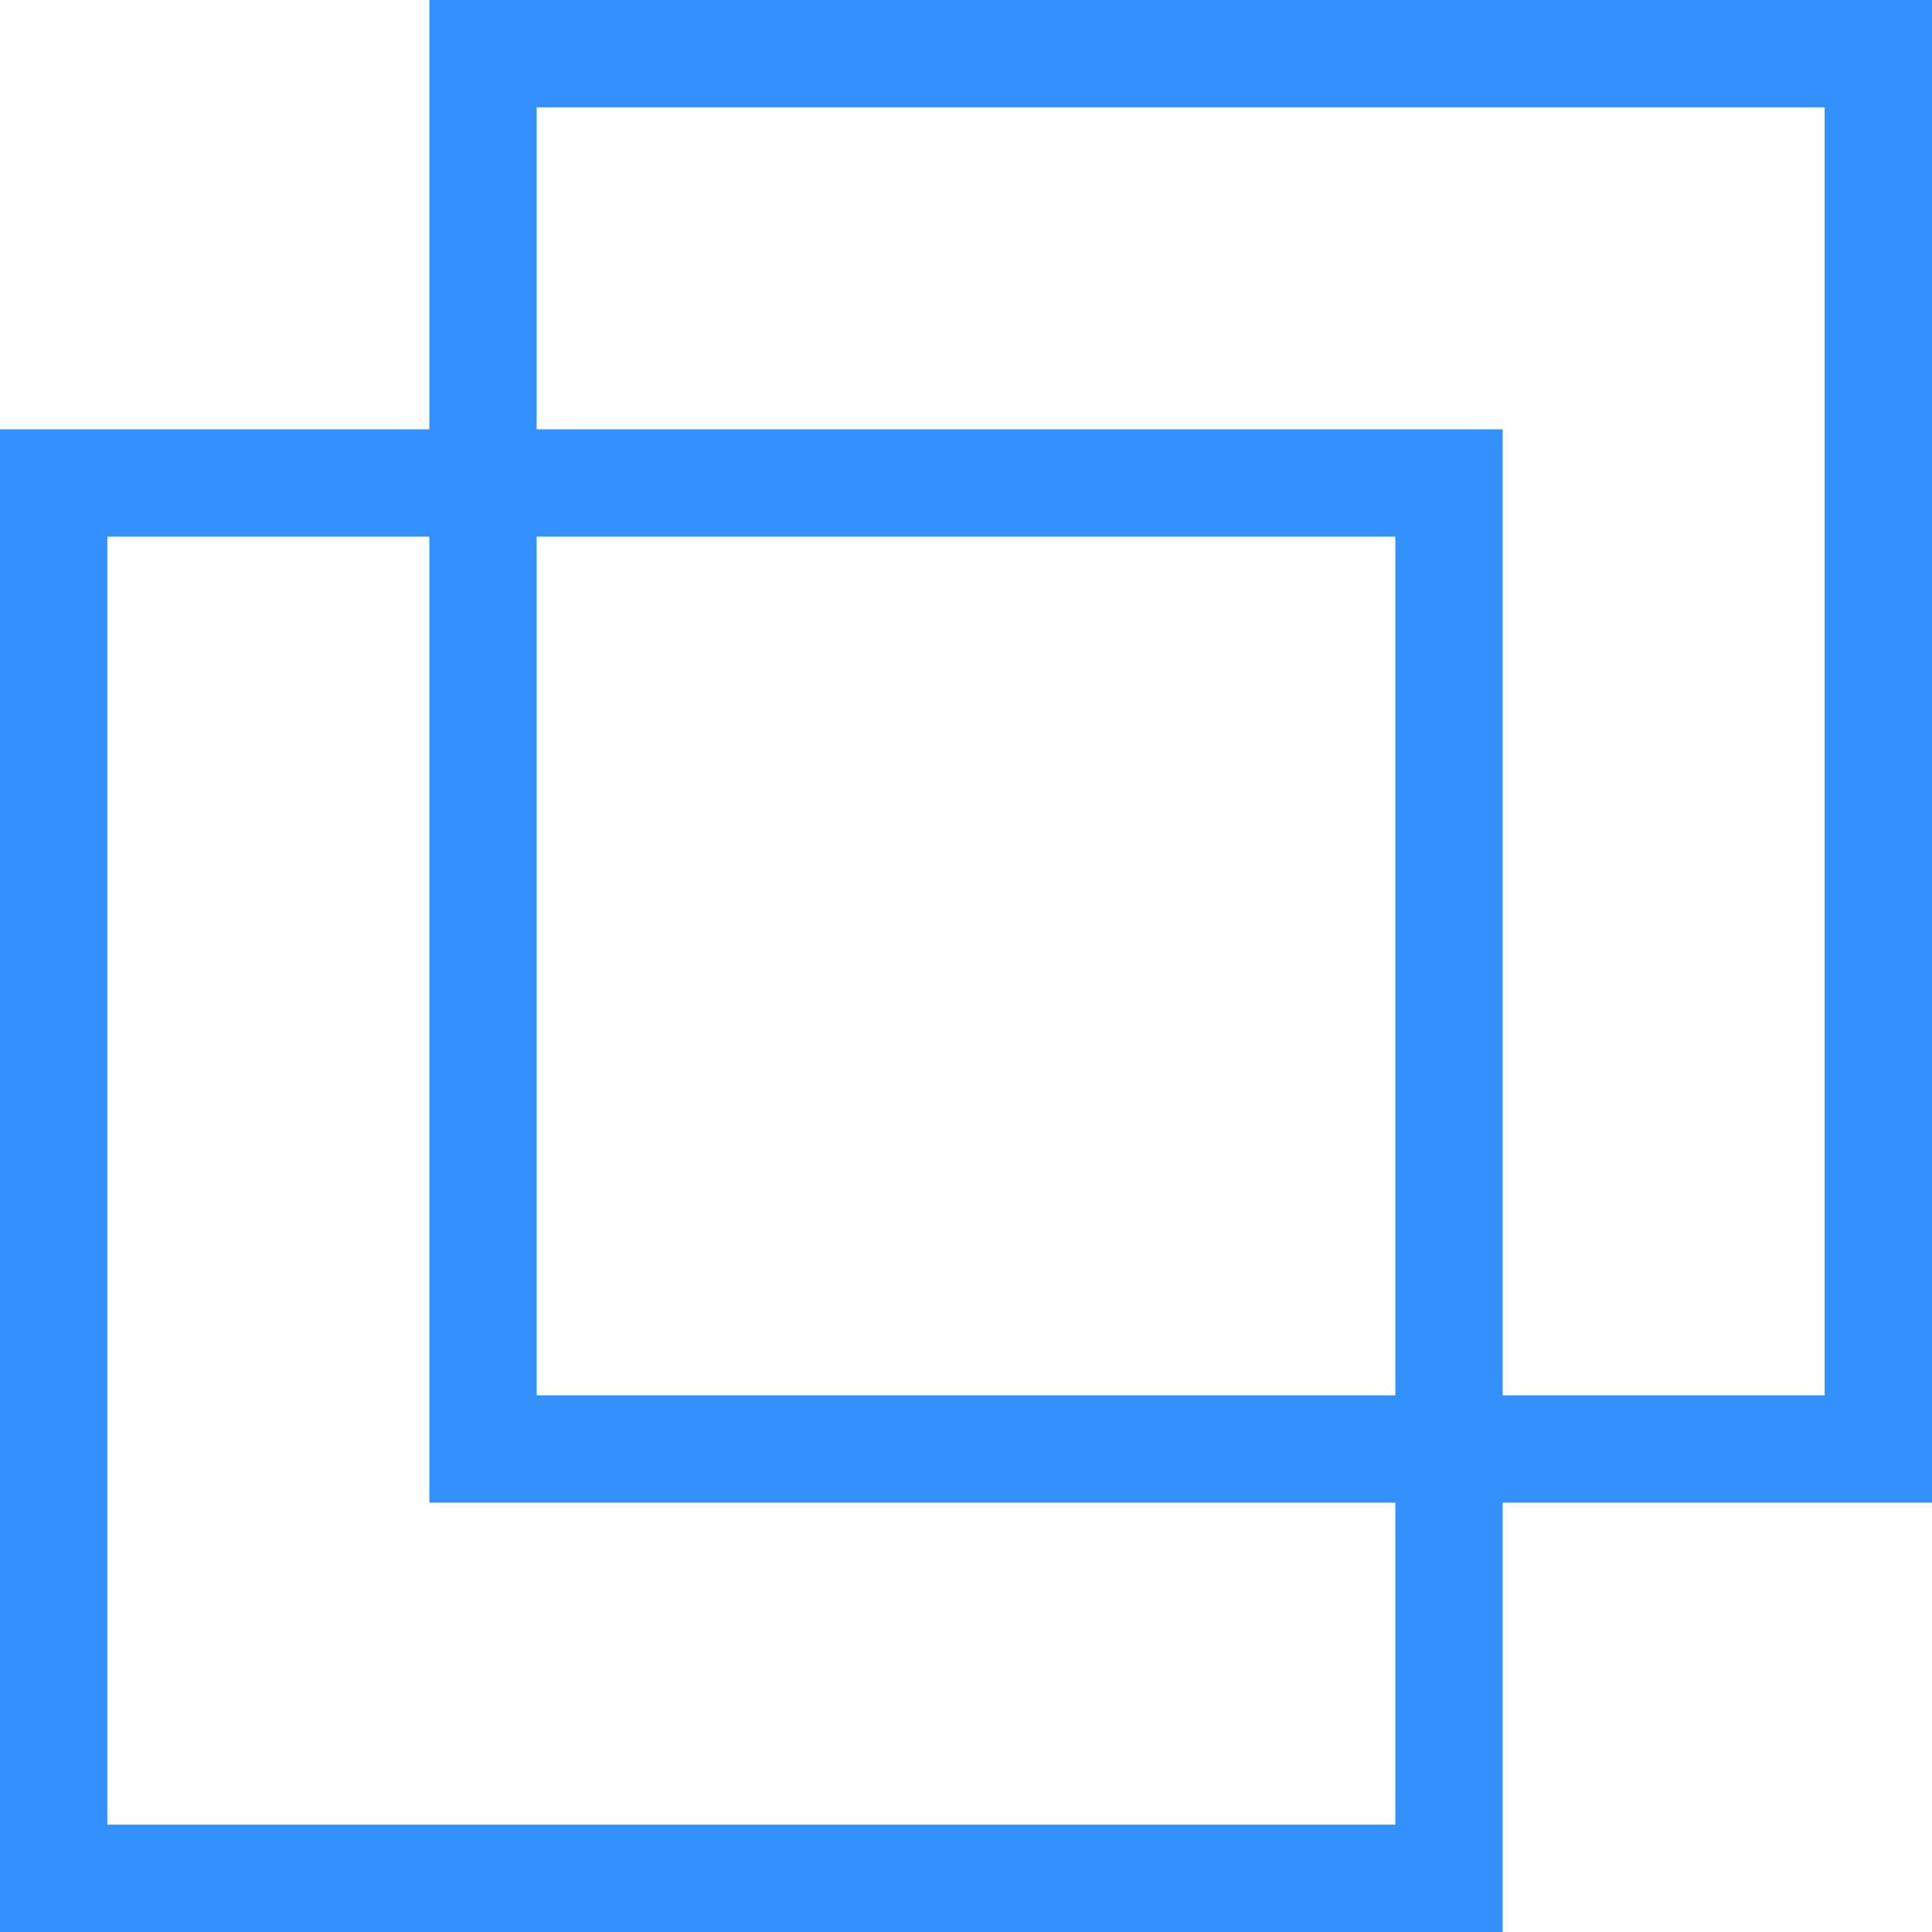 <svg xmlns="http://www.w3.org/2000/svg" width="18" height="18"><g fill="none" stroke="#3391fd"><path d="M4 0h14v14H4z" stroke="none"/><path d="M4.5.5h13v13h-13z"/><path d="M0 4h14v14H0z" stroke="none"/><path d="M.5 4.5h13v13H.5z"/></g></svg>